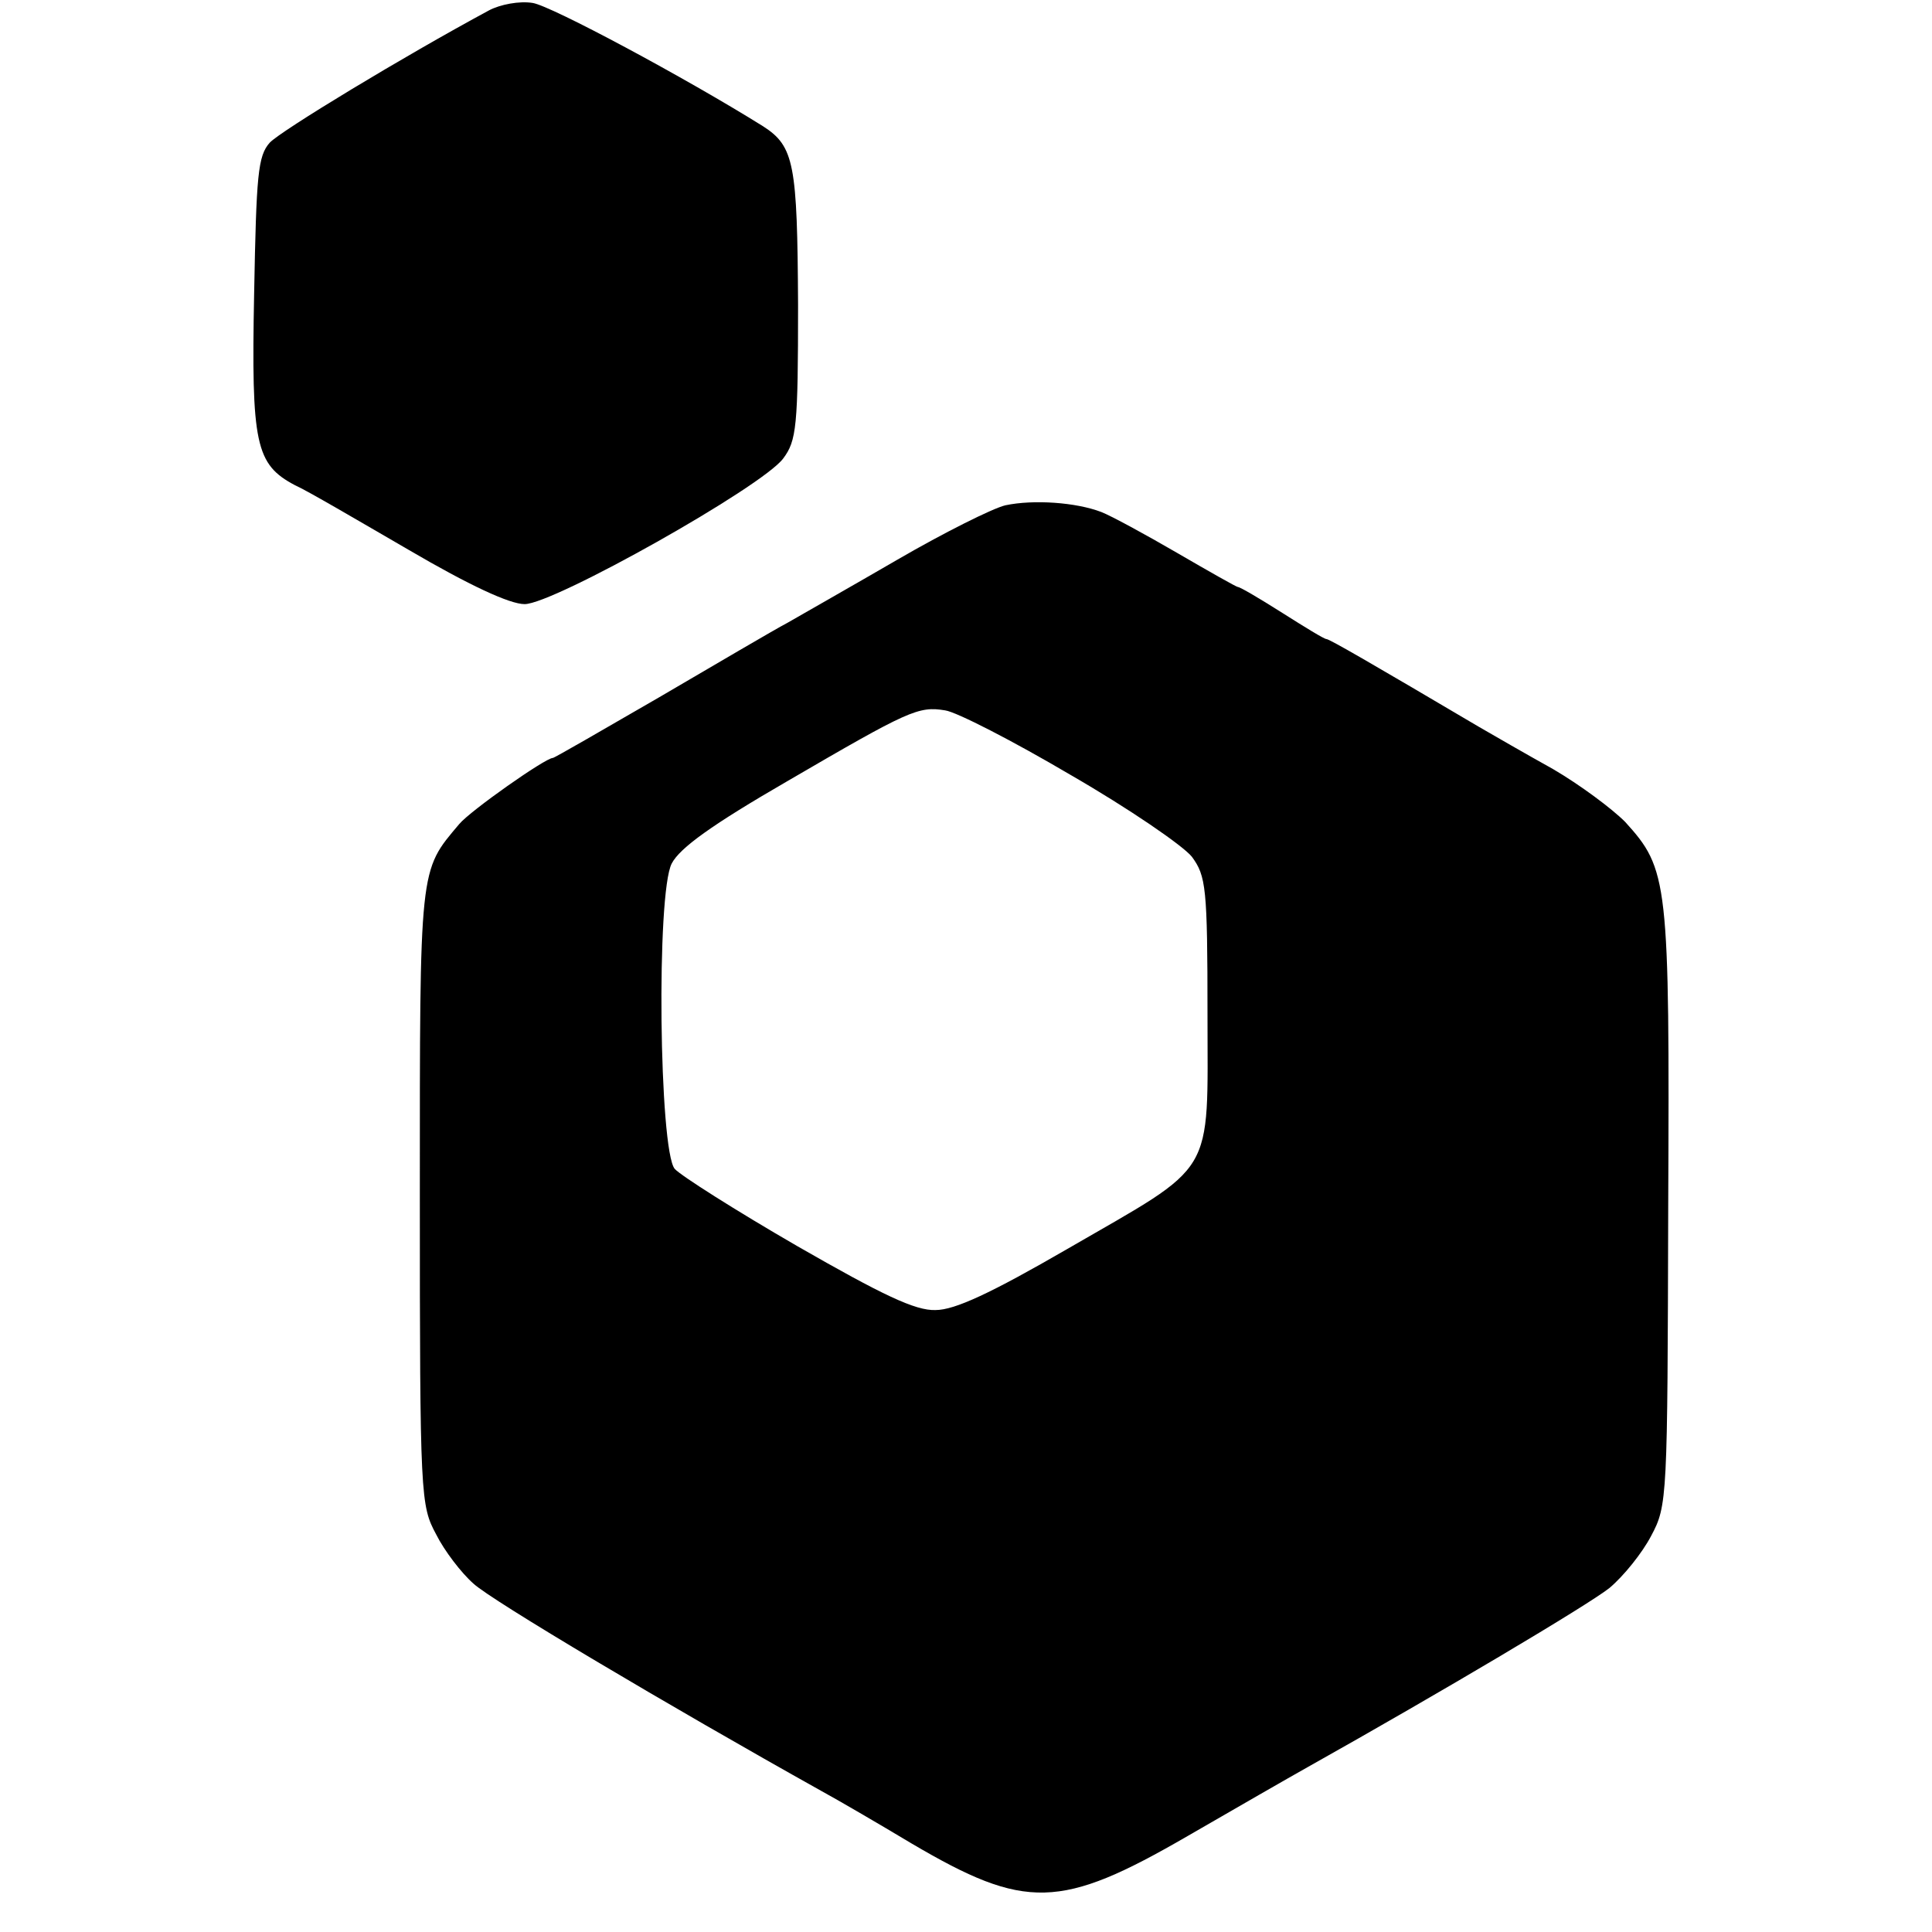 <?xml version="1.0" standalone="no"?>
<!DOCTYPE svg PUBLIC "-//W3C//DTD SVG 20010904//EN"
 "http://www.w3.org/TR/2001/REC-SVG-20010904/DTD/svg10.dtd">
<svg version="1.0" xmlns="http://www.w3.org/2000/svg"
 width="260pt" height="260pt" viewBox="0 0 260 260"
 preserveAspectRatio="xMidYMid meet">
<g transform="translate(0,260) scale(0.1,-0.1)"
fill="#000000" stroke="none">
<path d="M658 2586 c-115 -62 -280 -162 -295 -178 -16 -18 -18 -43 -21 -203
-4 -203 2 -230 55 -258 16 -7 84 -47 153 -87 82 -48 136 -73 156 -73 39 0 320
158 348 196 18 24 20 43 20 207 -1 189 -5 213 -47 240 -104 65 -285 162 -310
166 -18 3 -44 -2 -59 -10z"/>
<path d="M1353 1920 c-17 -4 -83 -37 -145 -73 -62 -36 -129 -74 -148 -85 -19
-10 -97 -56 -174 -101 -76 -44 -140 -81 -142 -81 -10 0 -111 -71 -126 -89 -54
-64 -53 -54 -53 -501 0 -406 1 -416 22 -455 11 -22 34 -52 50 -66 23 -22 264
-165 468 -279 22 -12 77 -44 122 -71 153 -90 200 -89 371 10 64 37 137 79 162
93 180 101 377 218 406 241 19 16 44 47 56 70 22 41 22 50 23 442 2 441 0 455
-58 519 -18 18 -61 50 -97 71 -36 20 -81 46 -100 57 -144 85 -201 118 -205
118 -3 0 -29 16 -59 35 -30 19 -57 35 -60 35 -2 0 -39 21 -82 46 -43 25 -89
50 -102 55 -34 13 -91 17 -129 9z m88 -363 c78 -45 151 -95 163 -110 19 -26
21 -41 21 -212 0 -222 13 -199 -189 -316 -102 -59 -151 -82 -177 -82 -27 -1
-71 20 -186 86 -83 48 -157 95 -165 104 -21 25 -25 371 -4 411 11 21 54 52
156 111 163 95 176 101 212 95 15 -2 91 -41 169 -87z"/>
</g>
</svg>
